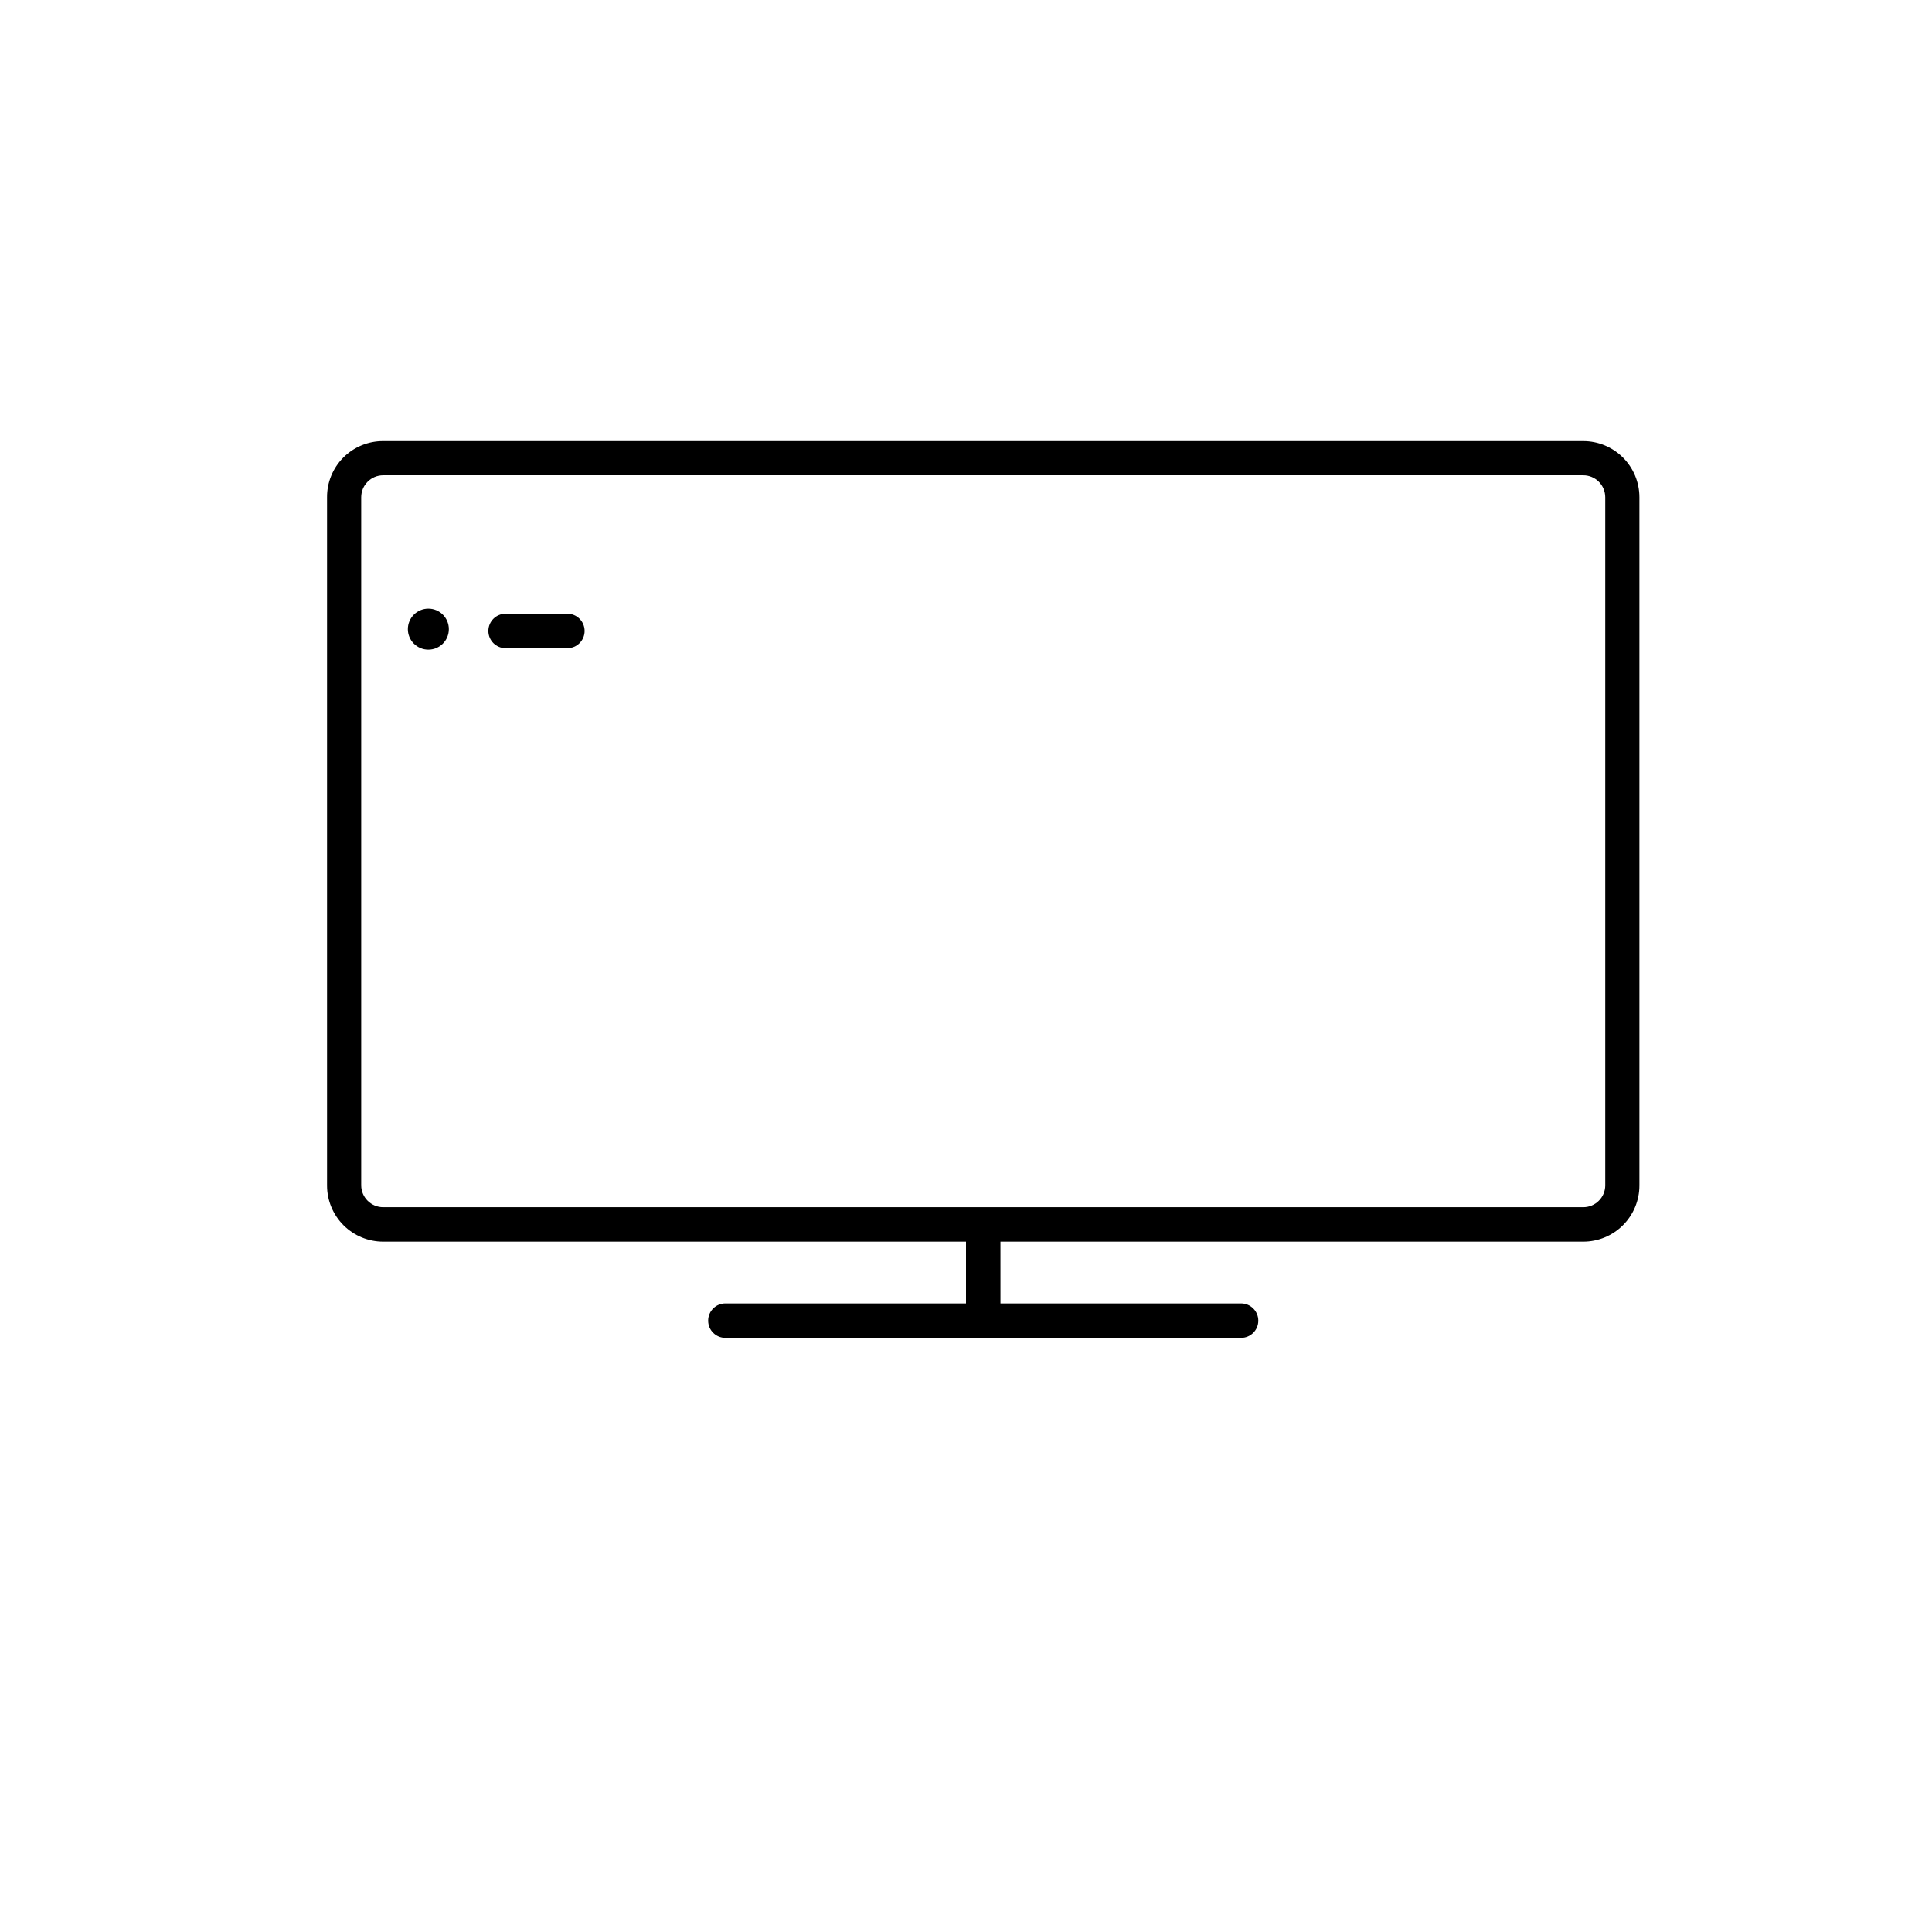 <?xml version="1.0" encoding="UTF-8"?>
<!-- Uploaded to: ICON Repo, www.iconrepo.com, Generator: ICON Repo Mixer Tools -->
<svg fill="#000000" width="800px" height="800px" version="1.1" viewBox="144 144 512 512" xmlns="http://www.w3.org/2000/svg">
 <g>
  <path d="m563.58 260.9h-318.03c-3.953-0.02-7.75 1.543-10.547 4.336-2.793 2.793-4.356 6.59-4.332 10.543v182.39c0 3.945 1.566 7.731 4.356 10.52 2.793 2.793 6.574 4.359 10.523 4.359h154.45v16.375h-63.766c-2.519 0-4.566 2.043-4.566 4.566 0 2.519 2.047 4.562 4.566 4.562h136.66c2.519 0 4.566-2.043 4.566-4.562 0-2.523-2.047-4.566-4.566-4.566h-63.762l-0.004-16.375h154.45c3.945 0 7.731-1.566 10.52-4.359 2.793-2.789 4.359-6.574 4.359-10.52v-182.39c0-3.945-1.566-7.731-4.359-10.52-2.789-2.789-6.574-4.359-10.52-4.359zm5.824 197.27h0.004c-0.043 3.188-2.641 5.746-5.828 5.746h-318.03c-3.188 0-5.785-2.559-5.828-5.746v-182.39c0-3.215 2.609-5.824 5.828-5.824h318.03-0.004c1.547 0 3.027 0.613 4.121 1.707 1.09 1.09 1.707 2.574 1.707 4.117z"/>
  <path d="m294.36 306.64h-16.375c-2.519 0-4.562 2.043-4.562 4.566 0 2.519 2.043 4.566 4.562 4.566h16.375c2.523 0 4.566-2.047 4.566-4.566 0-2.523-2.043-4.566-4.566-4.566z"/>
  <path d="m262.95 310.73c0 3-2.43 5.43-5.43 5.43s-5.434-2.43-5.434-5.43 2.434-5.434 5.434-5.434 5.43 2.434 5.43 5.434"/>
 </g>
</svg>